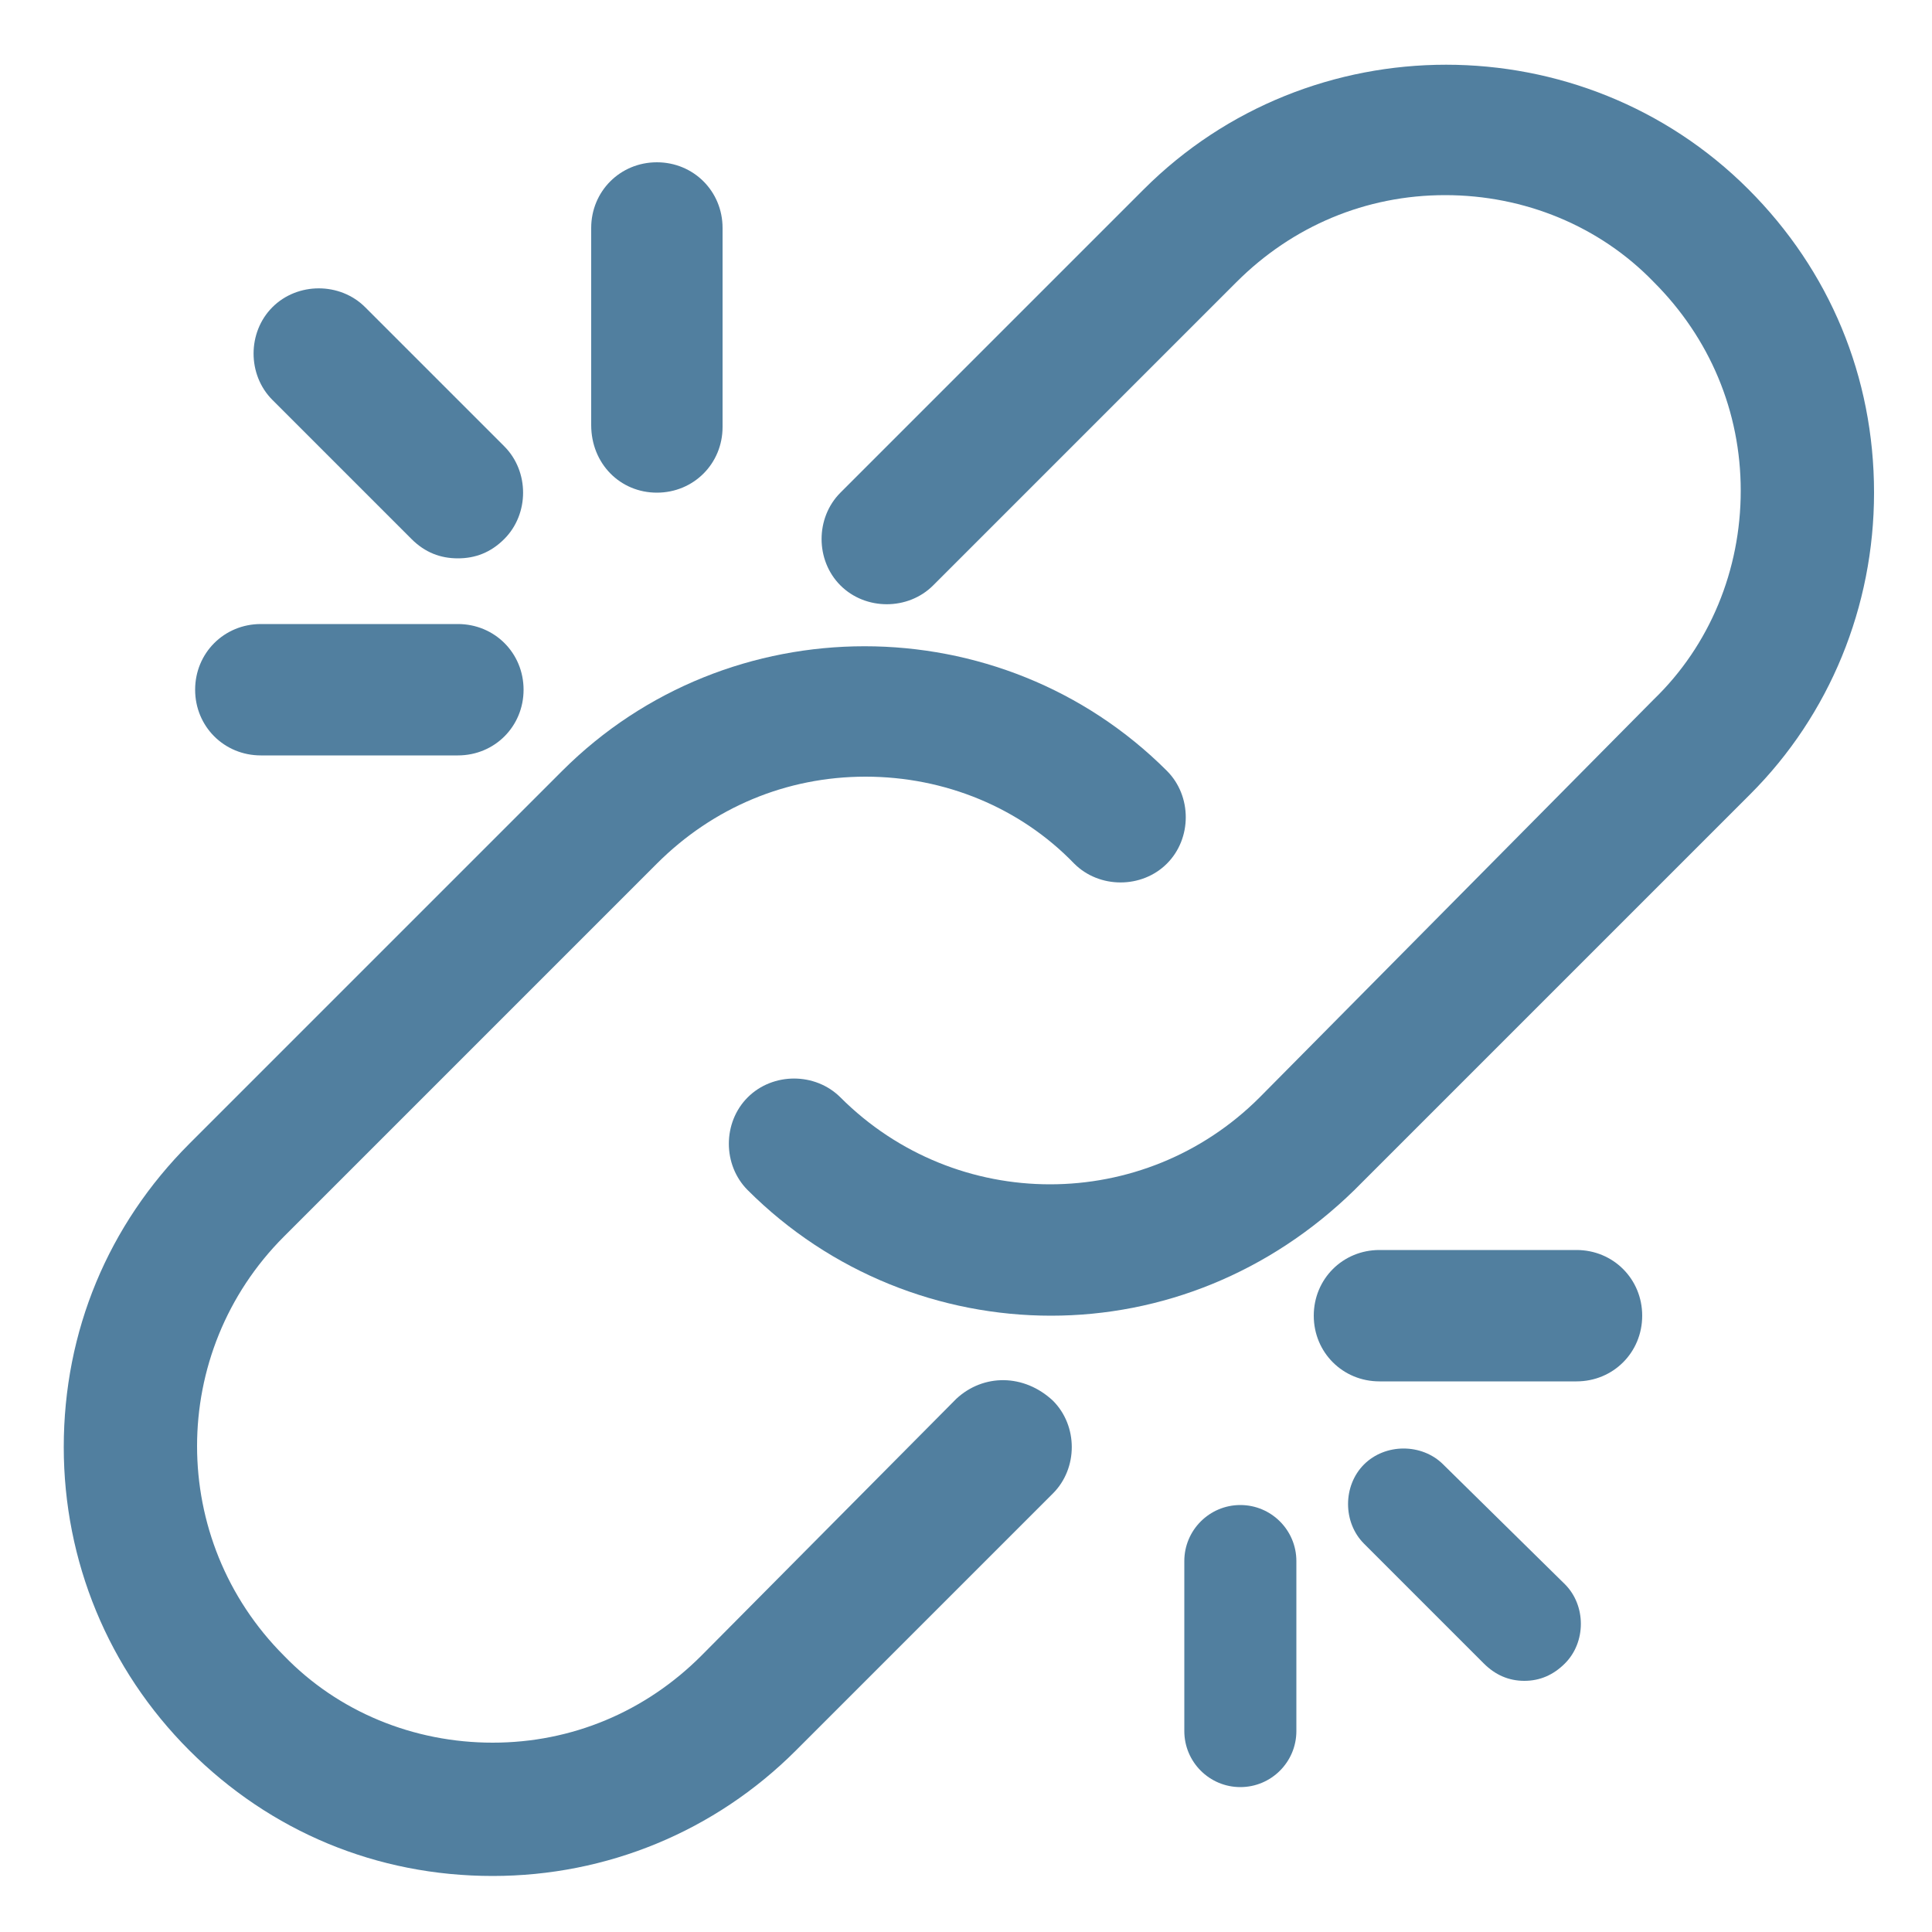 <?xml version="1.0" encoding="utf-8"?>
<!-- Generator: Adobe Illustrator 24.3.0, SVG Export Plug-In . SVG Version: 6.00 Build 0)  -->
<svg version="1.1" id="Capa_1" xmlns="http://www.w3.org/2000/svg" xmlns:xlink="http://www.w3.org/1999/xlink" x="0px" y="0px"
	 viewBox="0 0 100 100" style="enable-background:new 0 0 100 100;" xml:space="preserve">
<style type="text/css">
	.st0{fill:#517F9F;}
</style>
<path class="st0" d="M90.5,9.8c-8.6-8.6-22.7-8.6-31.3,0L43.5,25.5c-1.3,1.3-1.3,3.5,0,4.8c1.3,1.3,3.5,1.3,4.8,0L64,14.6
	c2.9-2.9,6.7-4.5,10.8-4.5c4.1,0,8,1.6,10.8,4.5c2.9,2.9,4.5,6.7,4.5,10.8c0,4.1-1.6,8-4.5,10.8L65.2,56.8c-6,6-15.7,6-21.7,0
	c-1.3-1.3-3.5-1.3-4.8,0c-1.3,1.3-1.3,3.5,0,4.8c4.3,4.3,10,6.5,15.7,6.5c5.7,0,11.3-2.2,15.7-6.5l20.5-20.5
	C94.7,37,97,31.4,97,25.5C97,19.5,94.7,14,90.5,9.8L90.5,9.8z M90.5,9.8"/>
<path class="st0" d="M49.5,72.4L36.3,85.7c-2.9,2.9-6.7,4.5-10.8,4.5c-4.1,0-8-1.6-10.8-4.5c-6-6-6-15.7,0-21.7l19.3-19.3
	c2.9-2.9,6.7-4.5,10.8-4.5c4.1,0,8,1.6,10.8,4.5c1.3,1.3,3.5,1.3,4.8,0c1.3-1.3,1.3-3.5,0-4.8c-8.6-8.6-22.7-8.6-31.3,0L9.8,59.2
	c-4.2,4.2-6.5,9.7-6.5,15.7c0,5.9,2.3,11.5,6.5,15.7c4.2,4.2,9.7,6.5,15.7,6.5c5.9,0,11.5-2.3,15.7-6.5l13.3-13.3
	c1.3-1.3,1.3-3.5,0-4.8C53,71.1,50.9,71.1,49.5,72.4L49.5,72.4z M49.5,72.4"/>
<path class="st0" d="M64.2,77.9c-1.6,0-2.9,1.3-2.9,2.9v8.8c0,1.6,1.3,2.9,2.9,2.9c1.6,0,2.9-1.3,2.9-2.9v-8.8
	C67.1,79.2,65.8,77.9,64.2,77.9L64.2,77.9z M64.2,77.9"/>
<path class="st0" d="M74.7,75.8c-1.1-1.1-3-1.1-4.1,0c-1.1,1.1-1.1,3,0,4.1l6.2,6.2c0.6,0.6,1.3,0.9,2.1,0.9s1.5-0.3,2.1-0.9
	c1.1-1.1,1.1-3,0-4.1L74.7,75.8z M74.7,75.8"/>
<path class="st0" d="M81.6,64.7H71.4c-1.9,0-3.4,1.5-3.4,3.4c0,1.9,1.5,3.4,3.4,3.4h10.2c1.9,0,3.4-1.5,3.4-3.4
	C85,66.2,83.5,64.7,81.6,64.7L81.6,64.7z M81.6,64.7"/>
<path class="st0" d="M34,25.5c1.9,0,3.4-1.5,3.4-3.4V11.8c0-1.9-1.5-3.4-3.4-3.4c-1.9,0-3.4,1.5-3.4,3.4v10.2
	C30.6,24,32.1,25.5,34,25.5L34,25.5z M34,25.5"/>
<path class="st0" d="M21.3,27.9c0.7,0.7,1.5,1,2.4,1c0.9,0,1.7-0.3,2.4-1c1.3-1.3,1.3-3.5,0-4.8l-7.2-7.2c-1.3-1.3-3.5-1.3-4.8,0
	c-1.3,1.3-1.3,3.5,0,4.8L21.3,27.9z M21.3,27.9"/>
<path class="st0" d="M13.5,39.1h10.2c1.9,0,3.4-1.5,3.4-3.4c0-1.9-1.5-3.4-3.4-3.4H13.5c-1.9,0-3.4,1.5-3.4,3.4
	C10.1,37.6,11.6,39.1,13.5,39.1L13.5,39.1z M13.5,39.1"/>
</svg>
